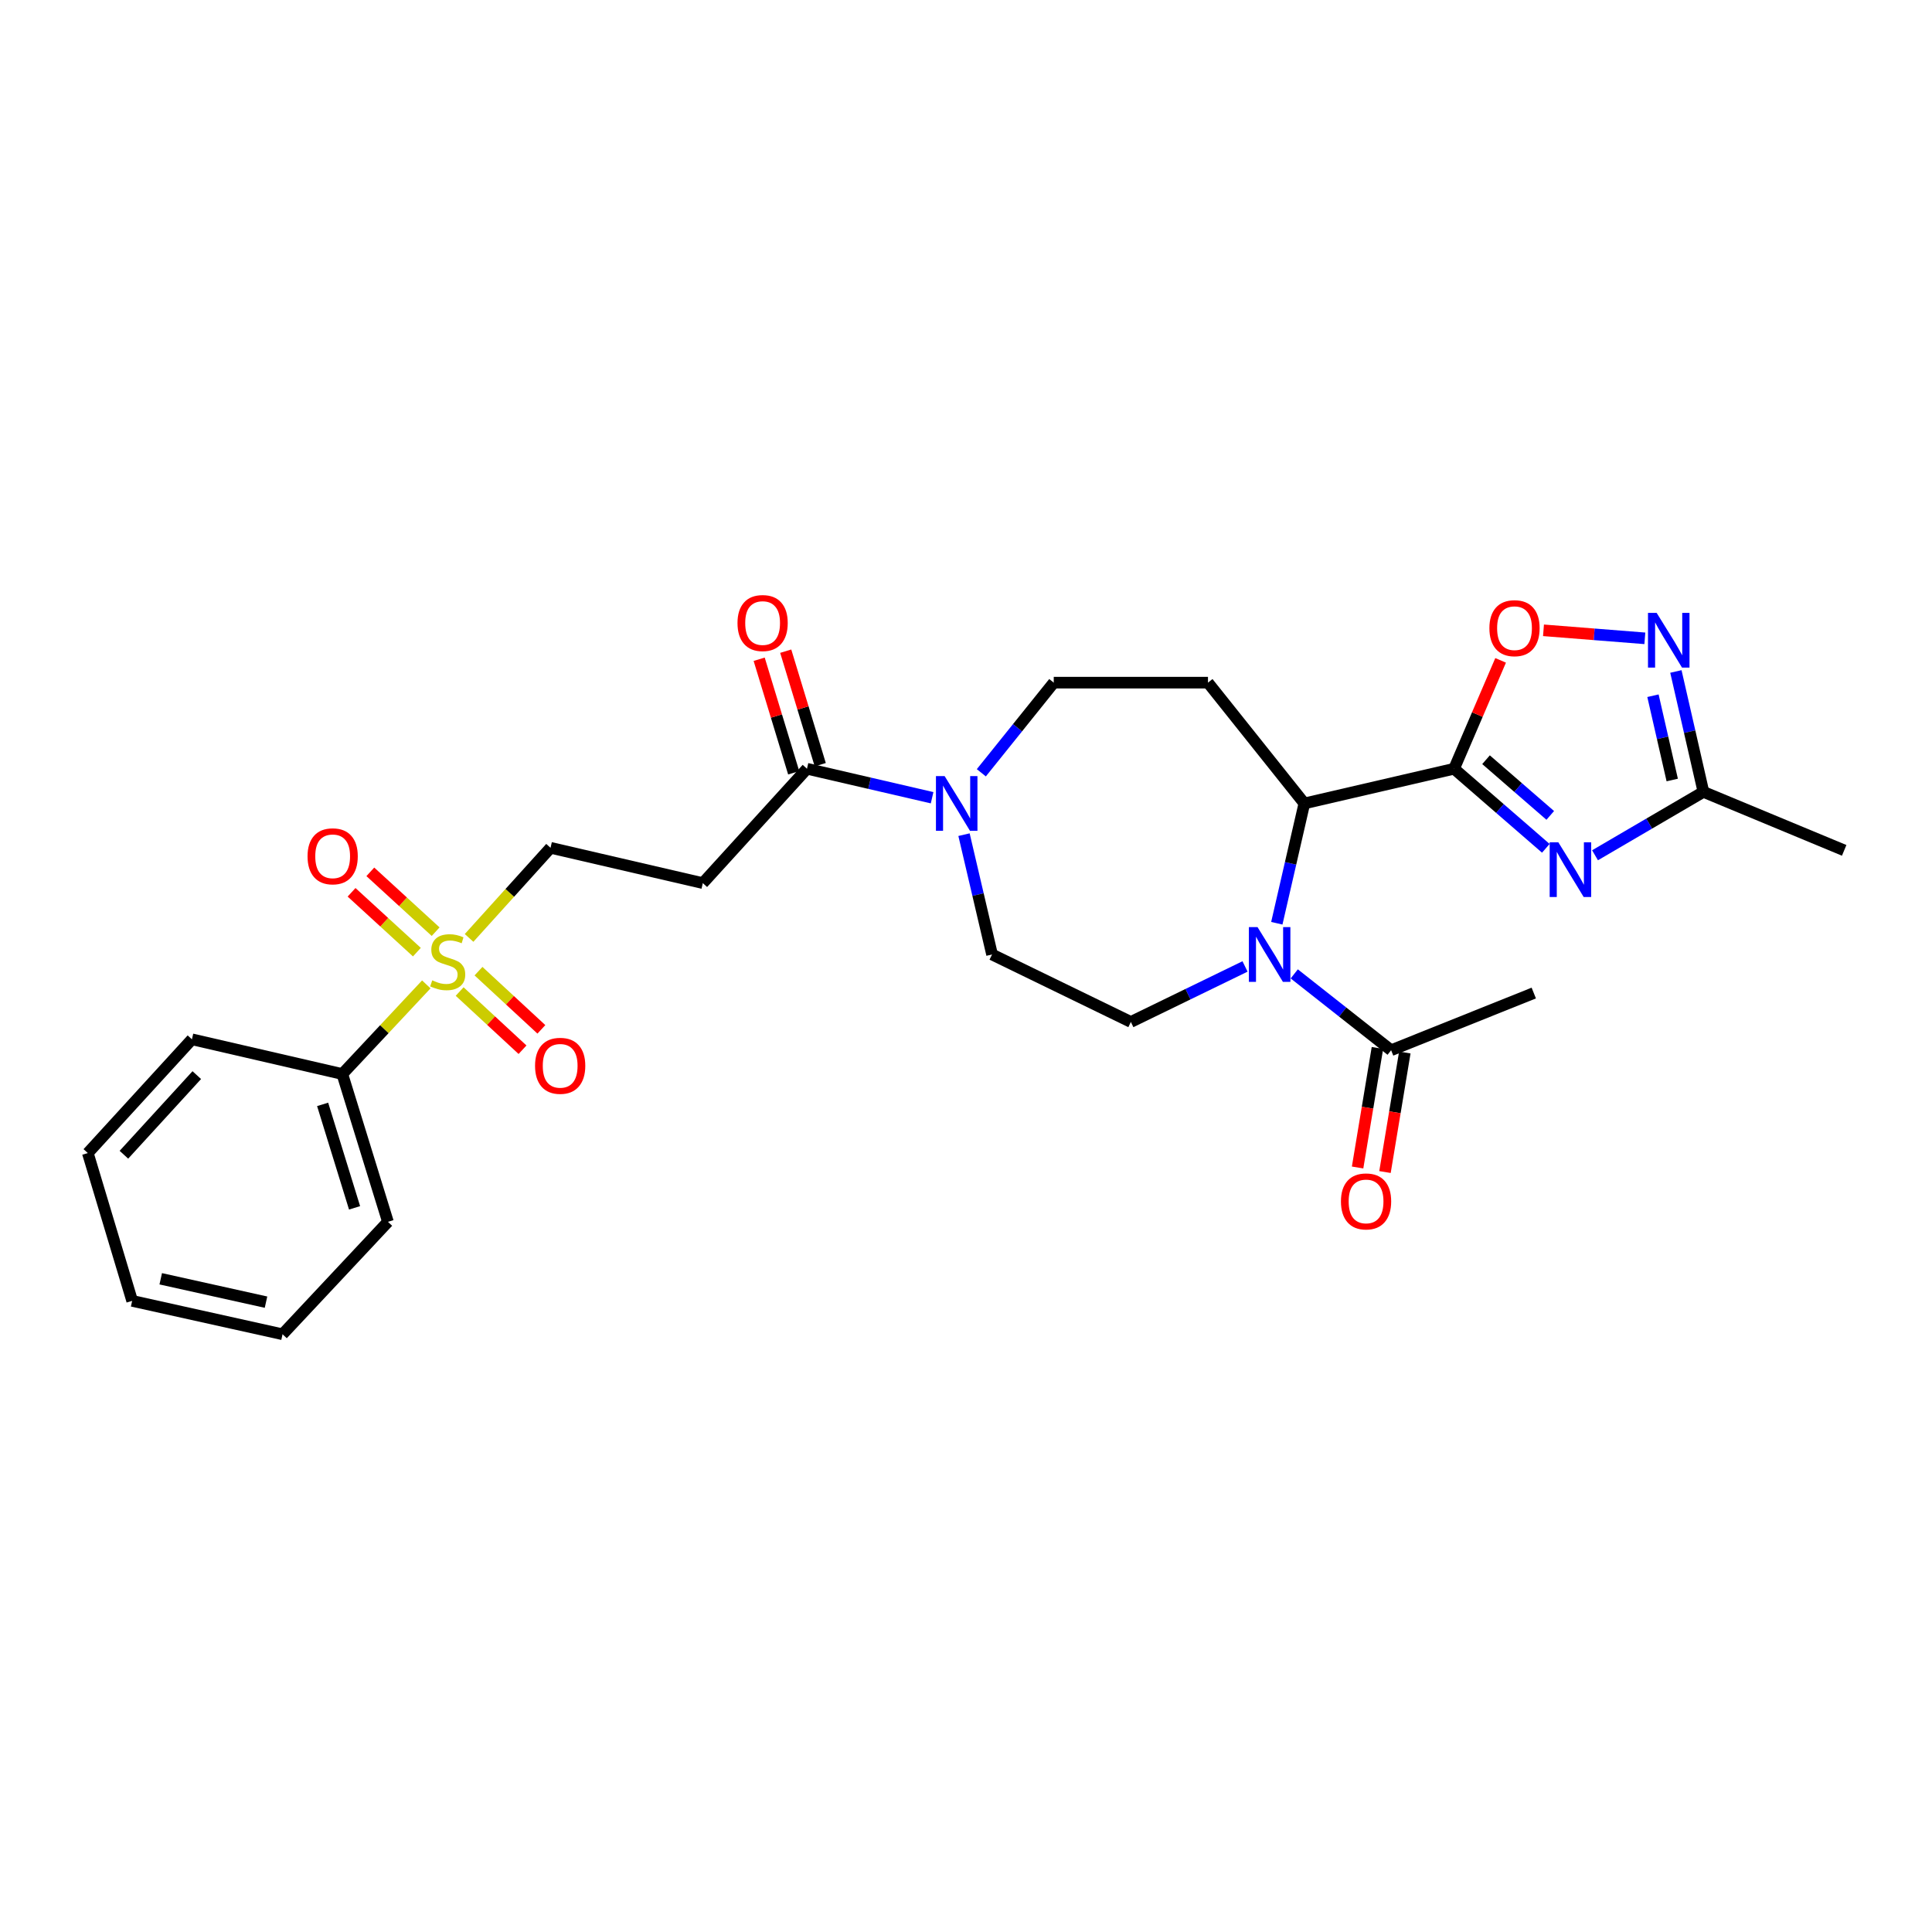 <?xml version='1.0' encoding='iso-8859-1'?>
<svg version='1.1' baseProfile='full'
              xmlns='http://www.w3.org/2000/svg'
                      xmlns:rdkit='http://www.rdkit.org/xml'
                      xmlns:xlink='http://www.w3.org/1999/xlink'
                  xml:space='preserve'
width='1000px' height='1000px' viewBox='0 0 1000 1000'>
<!-- END OF HEADER -->
<rect style='opacity:1.0;fill:#FFFFFF;stroke:none' width='1000' height='1000' x='0' y='0'> </rect>
<path class='bond-0' d='M 752.631,397.9 L 776.372,418.494' style='fill:none;fill-rule:evenodd;stroke:#000000;stroke-width:6px;stroke-linecap:butt;stroke-linejoin:miter;stroke-opacity:1' />
<path class='bond-0' d='M 776.372,418.494 L 800.114,439.088' style='fill:none;fill-rule:evenodd;stroke:#0000FF;stroke-width:6px;stroke-linecap:butt;stroke-linejoin:miter;stroke-opacity:1' />
<path class='bond-0' d='M 769.169,393.224 L 785.788,407.639' style='fill:none;fill-rule:evenodd;stroke:#000000;stroke-width:6px;stroke-linecap:butt;stroke-linejoin:miter;stroke-opacity:1' />
<path class='bond-0' d='M 785.788,407.639 L 802.407,422.055' style='fill:none;fill-rule:evenodd;stroke:#0000FF;stroke-width:6px;stroke-linecap:butt;stroke-linejoin:miter;stroke-opacity:1' />
<path class='bond-3' d='M 752.631,397.9 L 675.132,415.854' style='fill:none;fill-rule:evenodd;stroke:#000000;stroke-width:6px;stroke-linecap:butt;stroke-linejoin:miter;stroke-opacity:1' />
<path class='bond-4' d='M 752.631,397.9 L 764.675,369.852' style='fill:none;fill-rule:evenodd;stroke:#000000;stroke-width:6px;stroke-linecap:butt;stroke-linejoin:miter;stroke-opacity:1' />
<path class='bond-4' d='M 764.675,369.852 L 776.719,341.805' style='fill:none;fill-rule:evenodd;stroke:#FF0000;stroke-width:6px;stroke-linecap:butt;stroke-linejoin:miter;stroke-opacity:1' />
<path class='bond-7' d='M 825.581,442.687 L 853.636,426.281' style='fill:none;fill-rule:evenodd;stroke:#0000FF;stroke-width:6px;stroke-linecap:butt;stroke-linejoin:miter;stroke-opacity:1' />
<path class='bond-7' d='M 853.636,426.281 L 881.692,409.875' style='fill:none;fill-rule:evenodd;stroke:#000000;stroke-width:6px;stroke-linecap:butt;stroke-linejoin:miter;stroke-opacity:1' />
<path class='bond-1' d='M 660.877,477.874 L 668.004,446.864' style='fill:none;fill-rule:evenodd;stroke:#0000FF;stroke-width:6px;stroke-linecap:butt;stroke-linejoin:miter;stroke-opacity:1' />
<path class='bond-1' d='M 668.004,446.864 L 675.132,415.854' style='fill:none;fill-rule:evenodd;stroke:#000000;stroke-width:6px;stroke-linecap:butt;stroke-linejoin:miter;stroke-opacity:1' />
<path class='bond-9' d='M 669.903,504.081 L 694.974,523.84' style='fill:none;fill-rule:evenodd;stroke:#0000FF;stroke-width:6px;stroke-linecap:butt;stroke-linejoin:miter;stroke-opacity:1' />
<path class='bond-9' d='M 694.974,523.84 L 720.044,543.598' style='fill:none;fill-rule:evenodd;stroke:#000000;stroke-width:6px;stroke-linecap:butt;stroke-linejoin:miter;stroke-opacity:1' />
<path class='bond-12' d='M 644.425,500.232 L 614.878,514.599' style='fill:none;fill-rule:evenodd;stroke:#0000FF;stroke-width:6px;stroke-linecap:butt;stroke-linejoin:miter;stroke-opacity:1' />
<path class='bond-12' d='M 614.878,514.599 L 585.331,528.965' style='fill:none;fill-rule:evenodd;stroke:#000000;stroke-width:6px;stroke-linecap:butt;stroke-linejoin:miter;stroke-opacity:1' />
<path class='bond-2' d='M 242.795,485.463 L 263.874,462.142' style='fill:none;fill-rule:evenodd;stroke:#CCCC00;stroke-width:6px;stroke-linecap:butt;stroke-linejoin:miter;stroke-opacity:1' />
<path class='bond-2' d='M 263.874,462.142 L 284.953,438.821' style='fill:none;fill-rule:evenodd;stroke:#000000;stroke-width:6px;stroke-linecap:butt;stroke-linejoin:miter;stroke-opacity:1' />
<path class='bond-15' d='M 225.485,482.236 L 208.584,466.748' style='fill:none;fill-rule:evenodd;stroke:#CCCC00;stroke-width:6px;stroke-linecap:butt;stroke-linejoin:miter;stroke-opacity:1' />
<path class='bond-15' d='M 208.584,466.748 L 191.682,451.261' style='fill:none;fill-rule:evenodd;stroke:#FF0000;stroke-width:6px;stroke-linecap:butt;stroke-linejoin:miter;stroke-opacity:1' />
<path class='bond-15' d='M 215.777,492.83 L 198.876,477.343' style='fill:none;fill-rule:evenodd;stroke:#CCCC00;stroke-width:6px;stroke-linecap:butt;stroke-linejoin:miter;stroke-opacity:1' />
<path class='bond-15' d='M 198.876,477.343 L 181.974,461.855' style='fill:none;fill-rule:evenodd;stroke:#FF0000;stroke-width:6px;stroke-linecap:butt;stroke-linejoin:miter;stroke-opacity:1' />
<path class='bond-16' d='M 237.913,513.216 L 254.185,528.276' style='fill:none;fill-rule:evenodd;stroke:#CCCC00;stroke-width:6px;stroke-linecap:butt;stroke-linejoin:miter;stroke-opacity:1' />
<path class='bond-16' d='M 254.185,528.276 L 270.456,543.336' style='fill:none;fill-rule:evenodd;stroke:#FF0000;stroke-width:6px;stroke-linecap:butt;stroke-linejoin:miter;stroke-opacity:1' />
<path class='bond-16' d='M 247.674,502.67 L 263.945,517.73' style='fill:none;fill-rule:evenodd;stroke:#CCCC00;stroke-width:6px;stroke-linecap:butt;stroke-linejoin:miter;stroke-opacity:1' />
<path class='bond-16' d='M 263.945,517.73 L 280.217,532.79' style='fill:none;fill-rule:evenodd;stroke:#FF0000;stroke-width:6px;stroke-linecap:butt;stroke-linejoin:miter;stroke-opacity:1' />
<path class='bond-17' d='M 220.656,509.522 L 198.919,532.719' style='fill:none;fill-rule:evenodd;stroke:#CCCC00;stroke-width:6px;stroke-linecap:butt;stroke-linejoin:miter;stroke-opacity:1' />
<path class='bond-17' d='M 198.919,532.719 L 177.182,555.916' style='fill:none;fill-rule:evenodd;stroke:#000000;stroke-width:6px;stroke-linecap:butt;stroke-linejoin:miter;stroke-opacity:1' />
<path class='bond-10' d='M 675.132,415.854 L 625.246,353.339' style='fill:none;fill-rule:evenodd;stroke:#000000;stroke-width:6px;stroke-linecap:butt;stroke-linejoin:miter;stroke-opacity:1' />
<path class='bond-5' d='M 798.91,326.25 L 825.142,328.324' style='fill:none;fill-rule:evenodd;stroke:#FF0000;stroke-width:6px;stroke-linecap:butt;stroke-linejoin:miter;stroke-opacity:1' />
<path class='bond-5' d='M 825.142,328.324 L 851.373,330.399' style='fill:none;fill-rule:evenodd;stroke:#0000FF;stroke-width:6px;stroke-linecap:butt;stroke-linejoin:miter;stroke-opacity:1' />
<path class='bond-28' d='M 867.438,347.551 L 874.565,378.713' style='fill:none;fill-rule:evenodd;stroke:#0000FF;stroke-width:6px;stroke-linecap:butt;stroke-linejoin:miter;stroke-opacity:1' />
<path class='bond-28' d='M 874.565,378.713 L 881.692,409.875' style='fill:none;fill-rule:evenodd;stroke:#000000;stroke-width:6px;stroke-linecap:butt;stroke-linejoin:miter;stroke-opacity:1' />
<path class='bond-28' d='M 855.568,360.103 L 860.557,381.916' style='fill:none;fill-rule:evenodd;stroke:#0000FF;stroke-width:6px;stroke-linecap:butt;stroke-linejoin:miter;stroke-opacity:1' />
<path class='bond-28' d='M 860.557,381.916 L 865.546,403.73' style='fill:none;fill-rule:evenodd;stroke:#000000;stroke-width:6px;stroke-linecap:butt;stroke-linejoin:miter;stroke-opacity:1' />
<path class='bond-6' d='M 507.931,399.992 L 526.673,376.665' style='fill:none;fill-rule:evenodd;stroke:#0000FF;stroke-width:6px;stroke-linecap:butt;stroke-linejoin:miter;stroke-opacity:1' />
<path class='bond-6' d='M 526.673,376.665 L 545.415,353.339' style='fill:none;fill-rule:evenodd;stroke:#000000;stroke-width:6px;stroke-linecap:butt;stroke-linejoin:miter;stroke-opacity:1' />
<path class='bond-8' d='M 482.457,412.905 L 450.072,405.403' style='fill:none;fill-rule:evenodd;stroke:#0000FF;stroke-width:6px;stroke-linecap:butt;stroke-linejoin:miter;stroke-opacity:1' />
<path class='bond-8' d='M 450.072,405.403 L 417.687,397.9' style='fill:none;fill-rule:evenodd;stroke:#000000;stroke-width:6px;stroke-linecap:butt;stroke-linejoin:miter;stroke-opacity:1' />
<path class='bond-29' d='M 498.97,432.021 L 506.227,463.03' style='fill:none;fill-rule:evenodd;stroke:#0000FF;stroke-width:6px;stroke-linecap:butt;stroke-linejoin:miter;stroke-opacity:1' />
<path class='bond-29' d='M 506.227,463.03 L 513.483,494.04' style='fill:none;fill-rule:evenodd;stroke:#000000;stroke-width:6px;stroke-linecap:butt;stroke-linejoin:miter;stroke-opacity:1' />
<path class='bond-22' d='M 881.692,409.875 L 954.545,440.146' style='fill:none;fill-rule:evenodd;stroke:#000000;stroke-width:6px;stroke-linecap:butt;stroke-linejoin:miter;stroke-opacity:1' />
<path class='bond-11' d='M 417.687,397.9 L 363.778,457.102' style='fill:none;fill-rule:evenodd;stroke:#000000;stroke-width:6px;stroke-linecap:butt;stroke-linejoin:miter;stroke-opacity:1' />
<path class='bond-19' d='M 424.561,395.81 L 415.626,366.428' style='fill:none;fill-rule:evenodd;stroke:#000000;stroke-width:6px;stroke-linecap:butt;stroke-linejoin:miter;stroke-opacity:1' />
<path class='bond-19' d='M 415.626,366.428 L 406.69,337.047' style='fill:none;fill-rule:evenodd;stroke:#FF0000;stroke-width:6px;stroke-linecap:butt;stroke-linejoin:miter;stroke-opacity:1' />
<path class='bond-19' d='M 410.813,399.99 L 401.878,370.609' style='fill:none;fill-rule:evenodd;stroke:#000000;stroke-width:6px;stroke-linecap:butt;stroke-linejoin:miter;stroke-opacity:1' />
<path class='bond-19' d='M 401.878,370.609 L 392.943,341.228' style='fill:none;fill-rule:evenodd;stroke:#FF0000;stroke-width:6px;stroke-linecap:butt;stroke-linejoin:miter;stroke-opacity:1' />
<path class='bond-20' d='M 712.956,542.422 L 707.823,573.356' style='fill:none;fill-rule:evenodd;stroke:#000000;stroke-width:6px;stroke-linecap:butt;stroke-linejoin:miter;stroke-opacity:1' />
<path class='bond-20' d='M 707.823,573.356 L 702.689,604.291' style='fill:none;fill-rule:evenodd;stroke:#FF0000;stroke-width:6px;stroke-linecap:butt;stroke-linejoin:miter;stroke-opacity:1' />
<path class='bond-20' d='M 727.132,544.774 L 721.998,575.709' style='fill:none;fill-rule:evenodd;stroke:#000000;stroke-width:6px;stroke-linecap:butt;stroke-linejoin:miter;stroke-opacity:1' />
<path class='bond-20' d='M 721.998,575.709 L 716.865,606.643' style='fill:none;fill-rule:evenodd;stroke:#FF0000;stroke-width:6px;stroke-linecap:butt;stroke-linejoin:miter;stroke-opacity:1' />
<path class='bond-21' d='M 720.044,543.598 L 793.879,513.997' style='fill:none;fill-rule:evenodd;stroke:#000000;stroke-width:6px;stroke-linecap:butt;stroke-linejoin:miter;stroke-opacity:1' />
<path class='bond-14' d='M 625.246,353.339 L 545.415,353.339' style='fill:none;fill-rule:evenodd;stroke:#000000;stroke-width:6px;stroke-linecap:butt;stroke-linejoin:miter;stroke-opacity:1' />
<path class='bond-13' d='M 363.778,457.102 L 284.953,438.821' style='fill:none;fill-rule:evenodd;stroke:#000000;stroke-width:6px;stroke-linecap:butt;stroke-linejoin:miter;stroke-opacity:1' />
<path class='bond-18' d='M 585.331,528.965 L 513.483,494.04' style='fill:none;fill-rule:evenodd;stroke:#000000;stroke-width:6px;stroke-linecap:butt;stroke-linejoin:miter;stroke-opacity:1' />
<path class='bond-23' d='M 177.182,555.916 L 200.796,632.417' style='fill:none;fill-rule:evenodd;stroke:#000000;stroke-width:6px;stroke-linecap:butt;stroke-linejoin:miter;stroke-opacity:1' />
<path class='bond-23' d='M 166.994,571.629 L 183.524,625.18' style='fill:none;fill-rule:evenodd;stroke:#000000;stroke-width:6px;stroke-linecap:butt;stroke-linejoin:miter;stroke-opacity:1' />
<path class='bond-24' d='M 177.182,555.916 L 99.34,537.946' style='fill:none;fill-rule:evenodd;stroke:#000000;stroke-width:6px;stroke-linecap:butt;stroke-linejoin:miter;stroke-opacity:1' />
<path class='bond-26' d='M 200.796,632.417 L 146.248,690.614' style='fill:none;fill-rule:evenodd;stroke:#000000;stroke-width:6px;stroke-linecap:butt;stroke-linejoin:miter;stroke-opacity:1' />
<path class='bond-25' d='M 99.34,537.946 L 45.455,596.821' style='fill:none;fill-rule:evenodd;stroke:#000000;stroke-width:6px;stroke-linecap:butt;stroke-linejoin:miter;stroke-opacity:1' />
<path class='bond-25' d='M 101.857,556.479 L 64.137,597.691' style='fill:none;fill-rule:evenodd;stroke:#000000;stroke-width:6px;stroke-linecap:butt;stroke-linejoin:miter;stroke-opacity:1' />
<path class='bond-27' d='M 45.455,596.821 L 68.406,673.33' style='fill:none;fill-rule:evenodd;stroke:#000000;stroke-width:6px;stroke-linecap:butt;stroke-linejoin:miter;stroke-opacity:1' />
<path class='bond-30' d='M 146.248,690.614 L 68.406,673.33' style='fill:none;fill-rule:evenodd;stroke:#000000;stroke-width:6px;stroke-linecap:butt;stroke-linejoin:miter;stroke-opacity:1' />
<path class='bond-30' d='M 137.686,673.993 L 83.197,661.895' style='fill:none;fill-rule:evenodd;stroke:#000000;stroke-width:6px;stroke-linecap:butt;stroke-linejoin:miter;stroke-opacity:1' />
<path  class='atom-1' d='M 806.587 435.973
L 815.867 450.973
Q 816.787 452.453, 818.267 455.133
Q 819.747 457.813, 819.827 457.973
L 819.827 435.973
L 823.587 435.973
L 823.587 464.293
L 819.707 464.293
L 809.747 447.893
Q 808.587 445.973, 807.347 443.773
Q 806.147 441.573, 805.787 440.893
L 805.787 464.293
L 802.107 464.293
L 802.107 435.973
L 806.587 435.973
' fill='#0000FF'/>
<path  class='atom-2' d='M 650.902 479.88
L 660.182 494.88
Q 661.102 496.36, 662.582 499.04
Q 664.062 501.72, 664.142 501.88
L 664.142 479.88
L 667.902 479.88
L 667.902 508.2
L 664.022 508.2
L 654.062 491.8
Q 652.902 489.88, 651.662 487.68
Q 650.462 485.48, 650.102 484.8
L 650.102 508.2
L 646.422 508.2
L 646.422 479.88
L 650.902 479.88
' fill='#0000FF'/>
<path  class='atom-3' d='M 223.73 507.424
Q 224.05 507.544, 225.37 508.104
Q 226.69 508.664, 228.13 509.024
Q 229.61 509.344, 231.05 509.344
Q 233.73 509.344, 235.29 508.064
Q 236.85 506.744, 236.85 504.464
Q 236.85 502.904, 236.05 501.944
Q 235.29 500.984, 234.09 500.464
Q 232.89 499.944, 230.89 499.344
Q 228.37 498.584, 226.85 497.864
Q 225.37 497.144, 224.29 495.624
Q 223.25 494.104, 223.25 491.544
Q 223.25 487.984, 225.65 485.784
Q 228.09 483.584, 232.89 483.584
Q 236.17 483.584, 239.89 485.144
L 238.97 488.224
Q 235.57 486.824, 233.01 486.824
Q 230.25 486.824, 228.73 487.984
Q 227.21 489.104, 227.25 491.064
Q 227.25 492.584, 228.01 493.504
Q 228.81 494.424, 229.93 494.944
Q 231.09 495.464, 233.01 496.064
Q 235.57 496.864, 237.09 497.664
Q 238.61 498.464, 239.69 500.104
Q 240.81 501.704, 240.81 504.464
Q 240.81 508.384, 238.17 510.504
Q 235.57 512.584, 231.21 512.584
Q 228.69 512.584, 226.77 512.024
Q 224.89 511.504, 222.65 510.584
L 223.73 507.424
' fill='#CCCC00'/>
<path  class='atom-5' d='M 770.908 325.143
Q 770.908 318.343, 774.268 314.543
Q 777.628 310.743, 783.908 310.743
Q 790.188 310.743, 793.548 314.543
Q 796.908 318.343, 796.908 325.143
Q 796.908 332.023, 793.508 335.943
Q 790.108 339.823, 783.908 339.823
Q 777.668 339.823, 774.268 335.943
Q 770.908 332.063, 770.908 325.143
M 783.908 336.623
Q 788.228 336.623, 790.548 333.743
Q 792.908 330.823, 792.908 325.143
Q 792.908 319.583, 790.548 316.783
Q 788.228 313.943, 783.908 313.943
Q 779.588 313.943, 777.228 316.743
Q 774.908 319.543, 774.908 325.143
Q 774.908 330.863, 777.228 333.743
Q 779.588 336.623, 783.908 336.623
' fill='#FF0000'/>
<path  class='atom-6' d='M 857.479 317.217
L 866.759 332.217
Q 867.679 333.697, 869.159 336.377
Q 870.639 339.057, 870.719 339.217
L 870.719 317.217
L 874.479 317.217
L 874.479 345.537
L 870.599 345.537
L 860.639 329.137
Q 859.479 327.217, 858.239 325.017
Q 857.039 322.817, 856.679 322.137
L 856.679 345.537
L 852.999 345.537
L 852.999 317.217
L 857.479 317.217
' fill='#0000FF'/>
<path  class='atom-7' d='M 488.926 401.694
L 498.206 416.694
Q 499.126 418.174, 500.606 420.854
Q 502.086 423.534, 502.166 423.694
L 502.166 401.694
L 505.926 401.694
L 505.926 430.014
L 502.046 430.014
L 492.086 413.614
Q 490.926 411.694, 489.686 409.494
Q 488.486 407.294, 488.126 406.614
L 488.126 430.014
L 484.446 430.014
L 484.446 401.694
L 488.926 401.694
' fill='#0000FF'/>
<path  class='atom-16' d='M 159.185 443.22
Q 159.185 436.42, 162.545 432.62
Q 165.905 428.82, 172.185 428.82
Q 178.465 428.82, 181.825 432.62
Q 185.185 436.42, 185.185 443.22
Q 185.185 450.1, 181.785 454.02
Q 178.385 457.9, 172.185 457.9
Q 165.945 457.9, 162.545 454.02
Q 159.185 450.14, 159.185 443.22
M 172.185 454.7
Q 176.505 454.7, 178.825 451.82
Q 181.185 448.9, 181.185 443.22
Q 181.185 437.66, 178.825 434.86
Q 176.505 432.02, 172.185 432.02
Q 167.865 432.02, 165.505 434.82
Q 163.185 437.62, 163.185 443.22
Q 163.185 448.94, 165.505 451.82
Q 167.865 454.7, 172.185 454.7
' fill='#FF0000'/>
<path  class='atom-17' d='M 276.943 551.661
Q 276.943 544.861, 280.303 541.061
Q 283.663 537.261, 289.943 537.261
Q 296.223 537.261, 299.583 541.061
Q 302.943 544.861, 302.943 551.661
Q 302.943 558.541, 299.543 562.461
Q 296.143 566.341, 289.943 566.341
Q 283.703 566.341, 280.303 562.461
Q 276.943 558.581, 276.943 551.661
M 289.943 563.141
Q 294.263 563.141, 296.583 560.261
Q 298.943 557.341, 298.943 551.661
Q 298.943 546.101, 296.583 543.301
Q 294.263 540.461, 289.943 540.461
Q 285.623 540.461, 283.263 543.261
Q 280.943 546.061, 280.943 551.661
Q 280.943 557.381, 283.263 560.261
Q 285.623 563.141, 289.943 563.141
' fill='#FF0000'/>
<path  class='atom-20' d='M 381.728 322.485
Q 381.728 315.685, 385.088 311.885
Q 388.448 308.085, 394.728 308.085
Q 401.008 308.085, 404.368 311.885
Q 407.728 315.685, 407.728 322.485
Q 407.728 329.365, 404.328 333.285
Q 400.928 337.165, 394.728 337.165
Q 388.488 337.165, 385.088 333.285
Q 381.728 329.405, 381.728 322.485
M 394.728 333.965
Q 399.048 333.965, 401.368 331.085
Q 403.728 328.165, 403.728 322.485
Q 403.728 316.925, 401.368 314.125
Q 399.048 311.285, 394.728 311.285
Q 390.408 311.285, 388.048 314.085
Q 385.728 316.885, 385.728 322.485
Q 385.728 328.205, 388.048 331.085
Q 390.408 333.965, 394.728 333.965
' fill='#FF0000'/>
<path  class='atom-21' d='M 694.072 621.848
Q 694.072 615.048, 697.432 611.248
Q 700.792 607.448, 707.072 607.448
Q 713.352 607.448, 716.712 611.248
Q 720.072 615.048, 720.072 621.848
Q 720.072 628.728, 716.672 632.648
Q 713.272 636.528, 707.072 636.528
Q 700.832 636.528, 697.432 632.648
Q 694.072 628.768, 694.072 621.848
M 707.072 633.328
Q 711.392 633.328, 713.712 630.448
Q 716.072 627.528, 716.072 621.848
Q 716.072 616.288, 713.712 613.488
Q 711.392 610.648, 707.072 610.648
Q 702.752 610.648, 700.392 613.448
Q 698.072 616.248, 698.072 621.848
Q 698.072 627.568, 700.392 630.448
Q 702.752 633.328, 707.072 633.328
' fill='#FF0000'/>
</svg>
